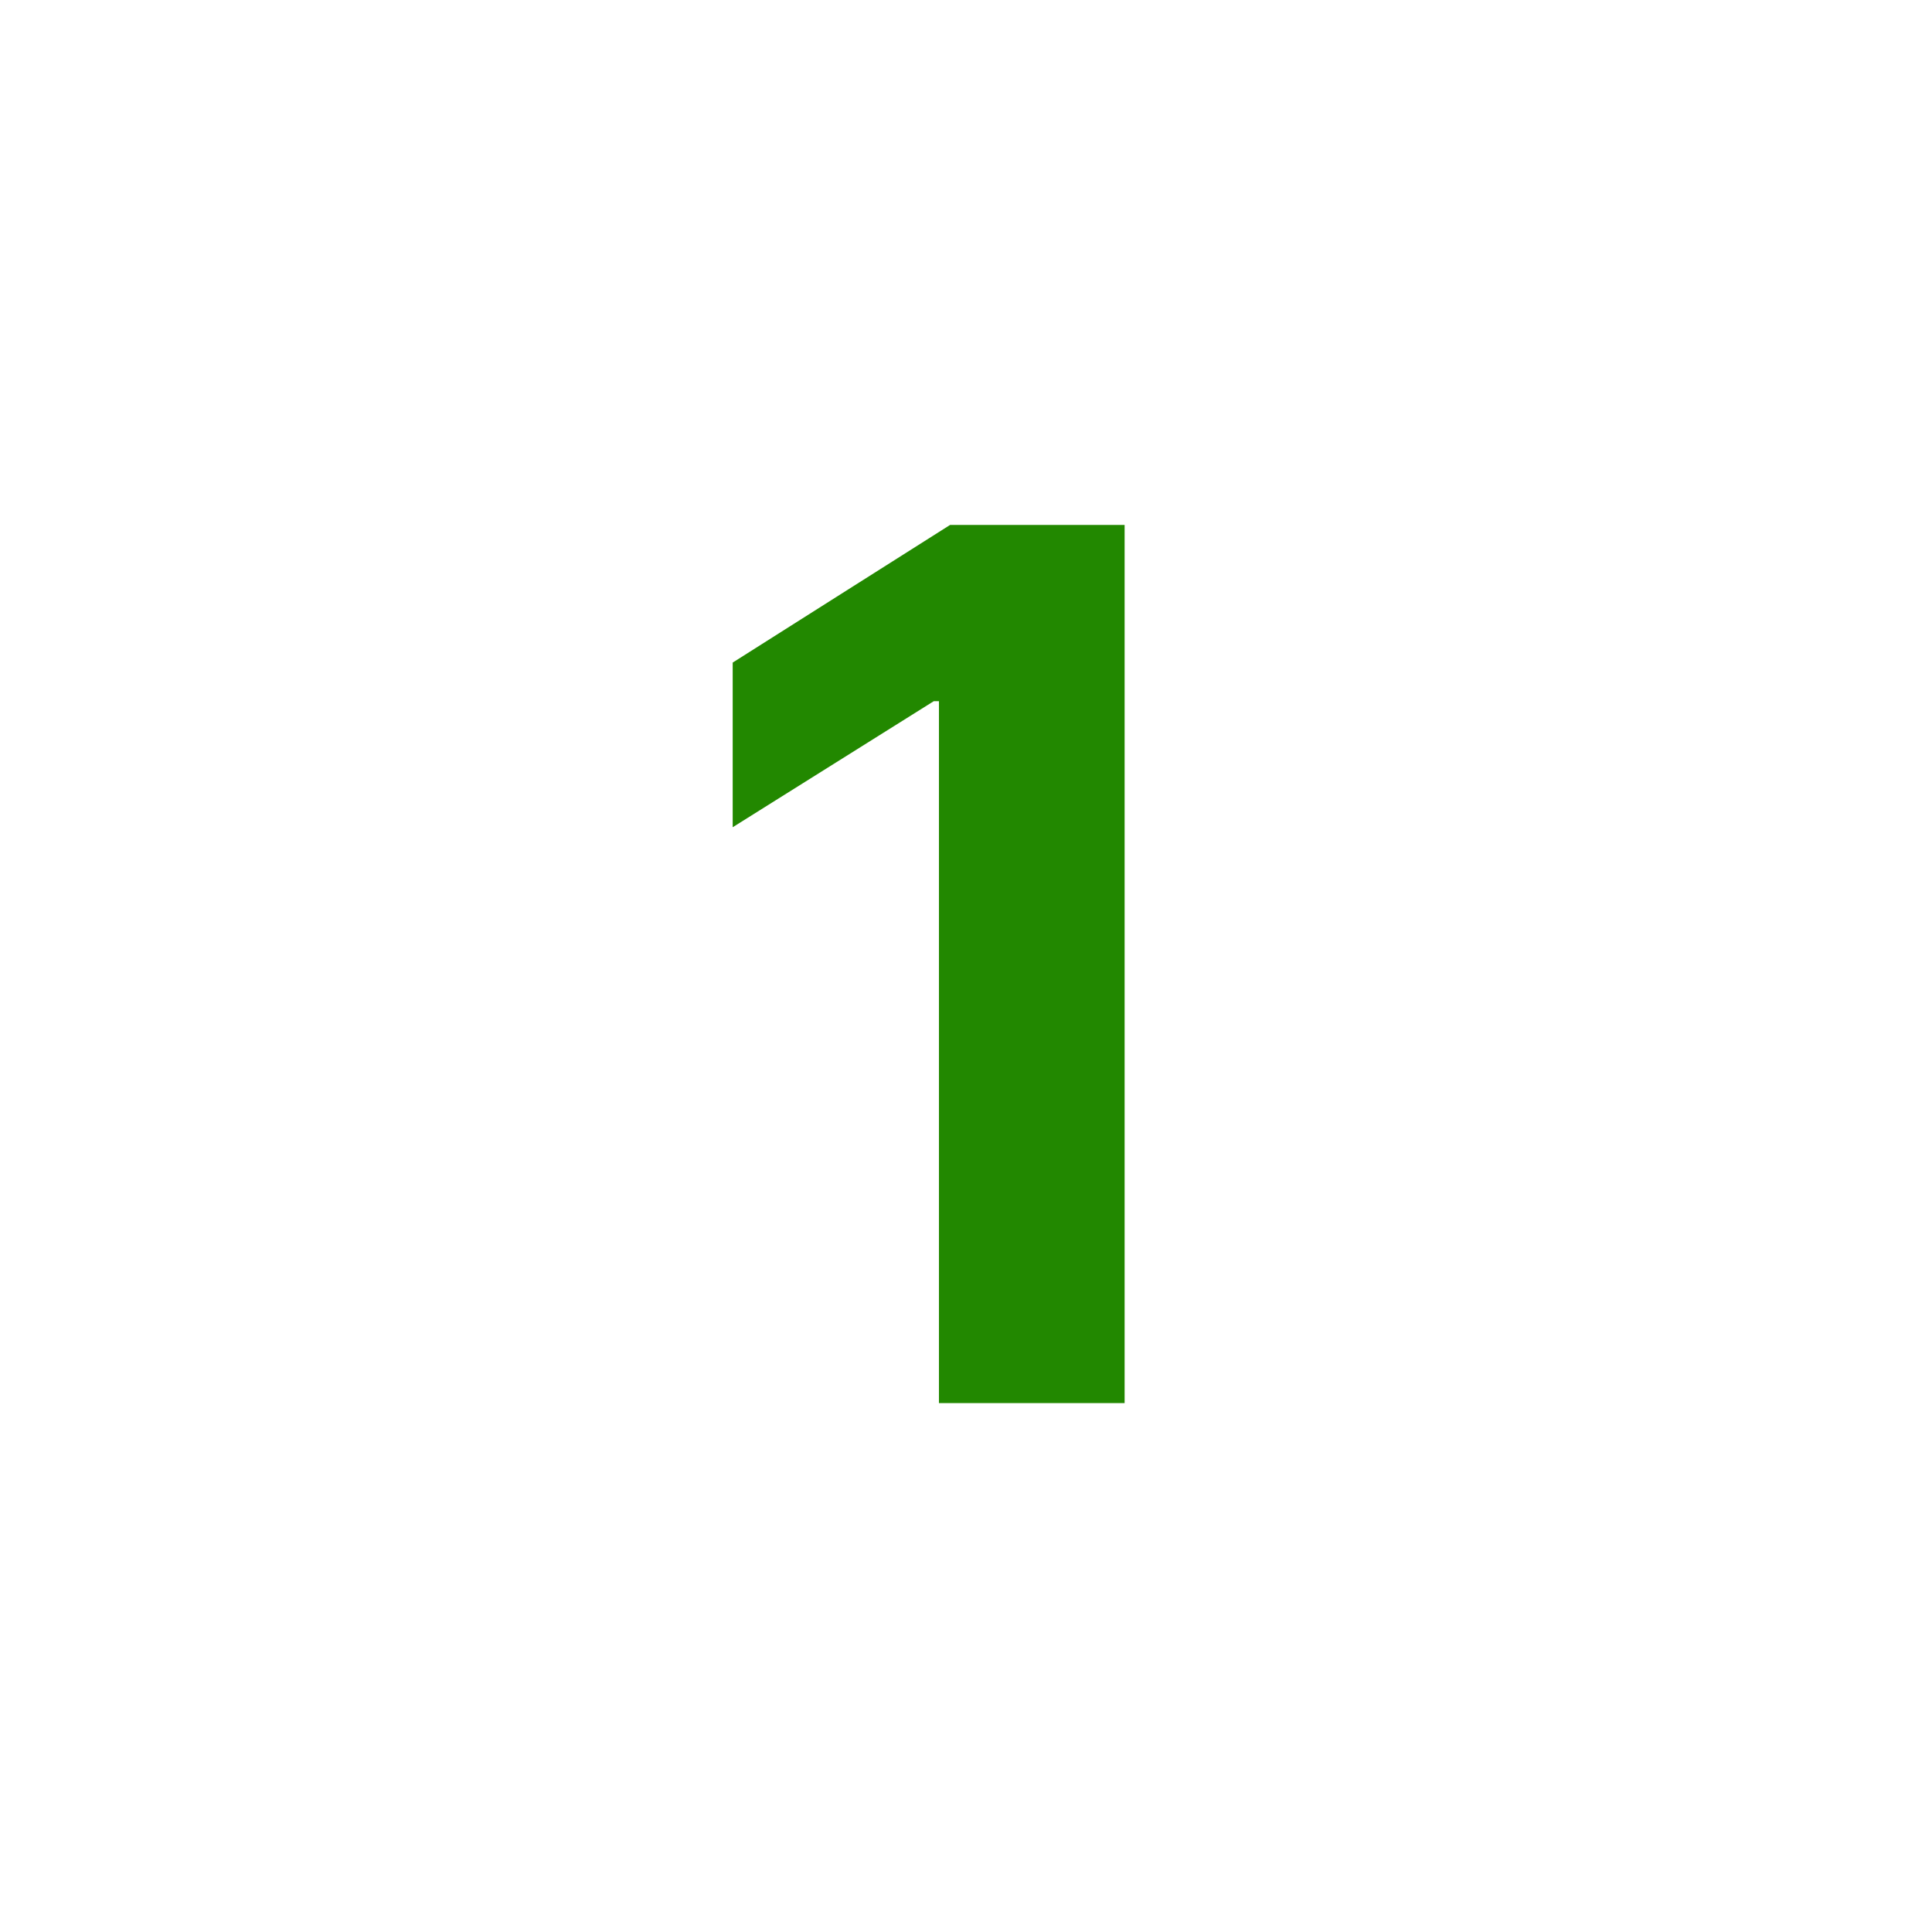 <svg width="800" height="800" viewBox="0 0 800 800" fill="none" xmlns="http://www.w3.org/2000/svg">
<path d="M465.678 217.364V581H388.795V290.339H386.665L303.391 342.541V274.359L393.412 217.364H465.678Z" fill="#228800"/>
</svg>
